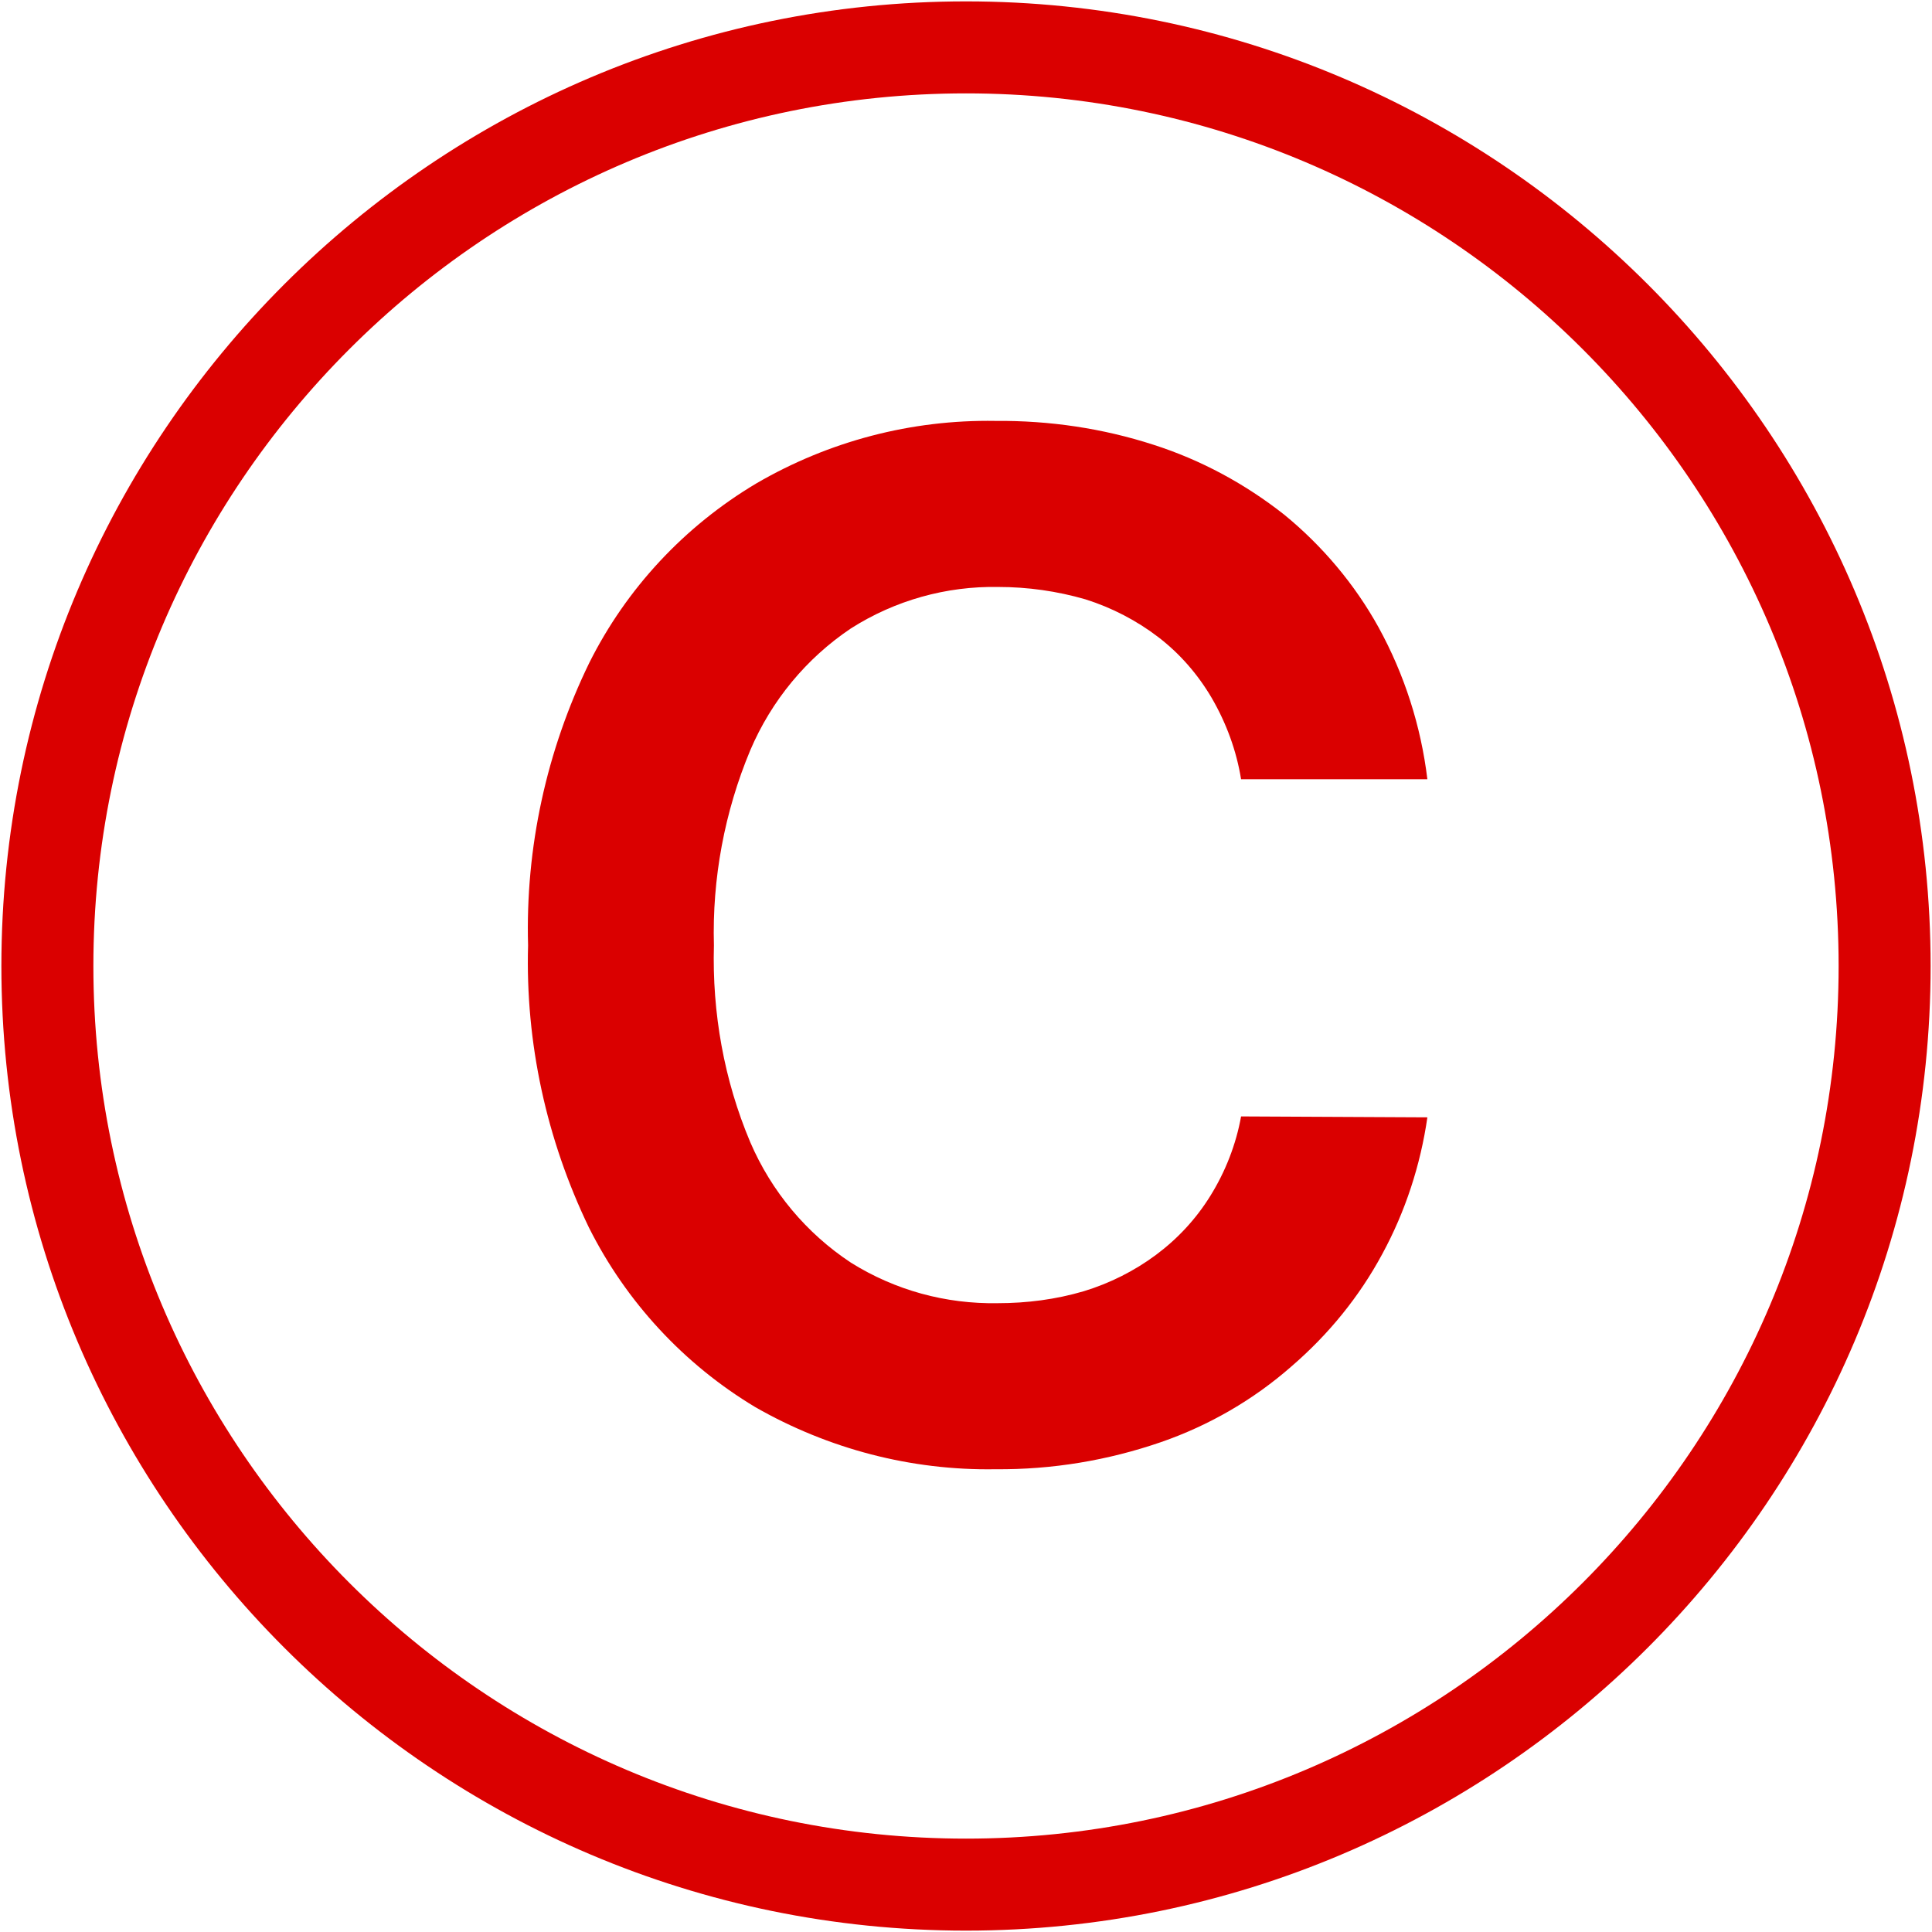 <?xml version="1.0" encoding="UTF-8"?>
<svg id="_07" data-name="07" xmlns="http://www.w3.org/2000/svg" viewBox="0 0 42 42">
  <defs>
    <style>
      .cls-1 {
        fill-rule: evenodd;
      }

      .cls-1, .cls-2 {
        fill: #da0000;
        stroke-width: 0px;
      }
    </style>
  </defs>
  <path class="cls-2" d="M21,41.97C9.44,41.97.03,32.56.03,21S9.44.03,21,.03s20.97,9.41,20.97,20.97-9.41,20.97-20.97,20.97ZM21,2.03C10.54,2.03,2.03,10.54,2.03,21s8.51,18.97,18.97,18.97,18.97-8.51,18.97-18.97S31.46,2.03,21,2.03Z"/>
  <path id="C" class="cls-1" d="M29.97,13.64c-.52-.94-1.22-1.77-2.05-2.45-.85-.67-1.81-1.19-2.84-1.52-1.11-.36-2.27-.53-3.44-.52-1.83-.03-3.62.44-5.2,1.36-1.56.93-2.82,2.28-3.63,3.9-.93,1.91-1.39,4.02-1.33,6.14-.06,2.12.4,4.22,1.32,6.13.81,1.62,2.07,2.98,3.62,3.91,1.59.91,3.39,1.38,5.22,1.35,1.23.01,2.44-.19,3.6-.59,1.04-.36,2.01-.92,2.84-1.65.8-.69,1.47-1.51,1.97-2.44.5-.92.83-1.93.98-2.97l-4.05-.02c-.11.61-.34,1.2-.67,1.73-.31.5-.71.93-1.18,1.28-.47.35-1.01.62-1.57.79-.61.18-1.24.26-1.87.26-1.13.02-2.23-.28-3.19-.88-.97-.64-1.73-1.55-2.19-2.62-.57-1.35-.83-2.81-.79-4.28-.04-1.45.23-2.9.79-4.24.46-1.08,1.22-2,2.19-2.65.96-.61,2.07-.92,3.2-.9.64,0,1.28.09,1.9.27.57.18,1.11.46,1.58.82.47.36.86.81,1.16,1.32.32.55.54,1.15.64,1.77h4.05c-.14-1.16-.5-2.28-1.06-3.3Z"/>
</svg>